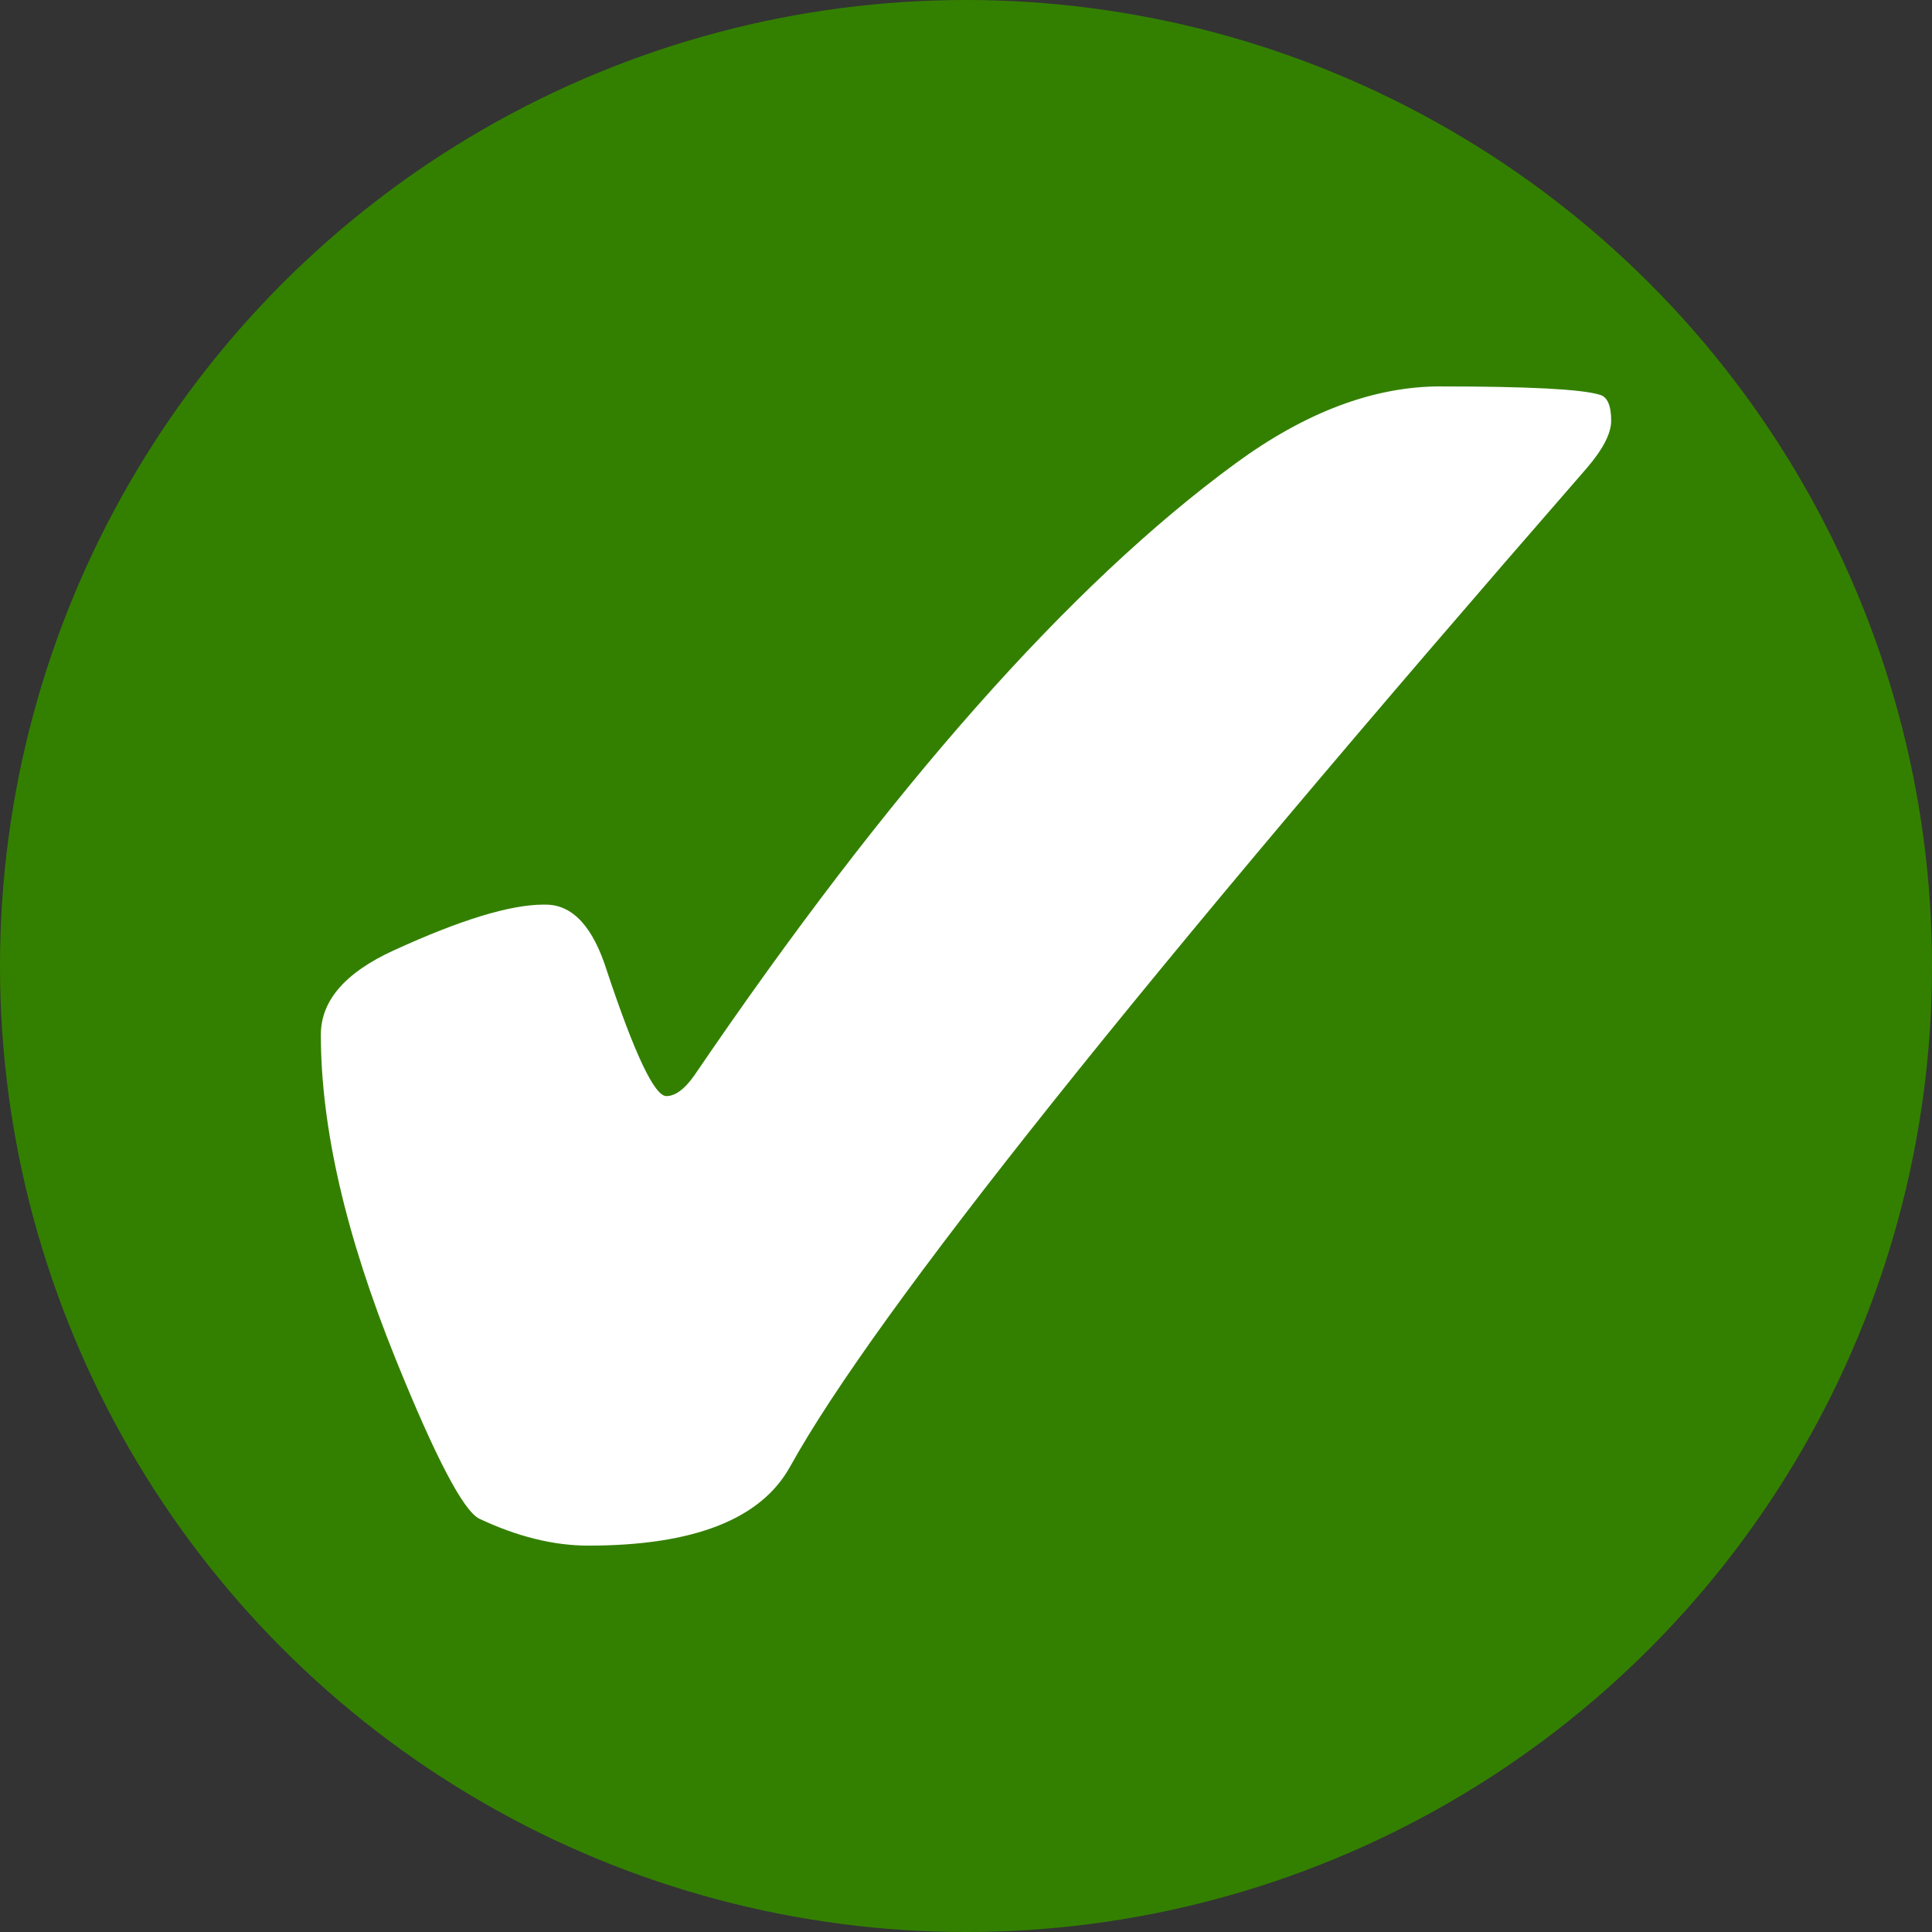 <?xml version="1.0" encoding="UTF-8" standalone="no"?>
<!-- Created with Inkscape (http://www.inkscape.org/) -->

<svg
   xmlns:dc="http://purl.org/dc/elements/1.1/"
   xmlns:cc="http://creativecommons.org/ns#"
   xmlns:rdf="http://www.w3.org/1999/02/22-rdf-syntax-ns#"
   xmlns:svg="http://www.w3.org/2000/svg"
   xmlns="http://www.w3.org/2000/svg"
   xmlns:sodipodi="http://sodipodi.sourceforge.net/DTD/sodipodi-0.dtd"
   xmlns:inkscape="http://www.inkscape.org/namespaces/inkscape"
   width="100mm"
   height="100mm"
   viewBox="0 0 100 100"
   version="1.1"
   id="svg8"
   inkscape:version="0.92.5 (2060ec1f9f, 2020-04-08)"
   sodipodi:docname="todo.svg">
  <rect x="0" y="0" width="100" height="100" fill="#333333" stroke="none"/>
  <defs
     id="defs2" />
  <sodipodi:namedview
     id="base"
     pagecolor="#ffffff"
     bordercolor="#666666"
     borderopacity="1.0"
     inkscape:pageopacity="0.0"
     inkscape:pageshadow="2"
     inkscape:zoom="0.49497475"
     inkscape:cx="597.41247"
     inkscape:cy="405.30527"
     inkscape:document-units="mm"
     inkscape:current-layer="layer1"
     showgrid="false"
     fit-margin-top="0"
     fit-margin-left="0"
     fit-margin-right="0"
     fit-margin-bottom="0"
     inkscape:window-width="1920"
     inkscape:window-height="1053"
     inkscape:window-x="0"
     inkscape:window-y="27"
     inkscape:window-maximized="1" />
  <g
     inkscape:label="Ebene 1"
     inkscape:groupmode="layer"
     id="layer1"
     transform="translate(-43.845,-63.196)">
    <circle
       id="path3713"
       cx="93.845"
       cy="113.196"
       style="fill:#338000;stroke-width:0.25"
       r="50" />
    <path
       style="font-style:normal;font-weight:normal;font-size:10.583px;line-height:1.25;font-family:sans-serif;letter-spacing:0px;word-spacing:0px;fill:#ffffff;fill-opacity:1;stroke:none;stroke-width:2.758"
       d="m 118.405,83.196 c -3.447,0 -6.984,1.329 -10.61,3.986 -8.582,6.284 -17.917,16.84 -28.007,31.67 -0.503,0.718 -0.987,1.077 -1.454,1.077 -0.61,0 -1.634,-2.154 -3.07,-6.463 -0.718,-2.298 -1.777,-3.447 -3.178,-3.447 h -0.108 c -1.724,0 -4.309,0.79 -7.756,2.37 -2.513,1.149 -3.77,2.603 -3.77,4.363 0,4.811 1.293,10.413 3.878,16.804 2.047,5.063 3.483,7.81 4.309,8.241 1.975,0.934 3.86,1.4 5.655,1.4 5.458,0 8.941,-1.364 10.449,-4.093 4.417,-7.971 18.169,-25.206 41.257,-51.706 0.826,-0.97 1.239,-1.777 1.239,-2.424 0,-0.79 -0.197,-1.239 -0.592,-1.346 -0.934,-0.287 -3.68,-0.431 -8.241,-0.431 z"
       id="text3717"
       inkscape:connector-curvature="0" />
  </g>
</svg>

